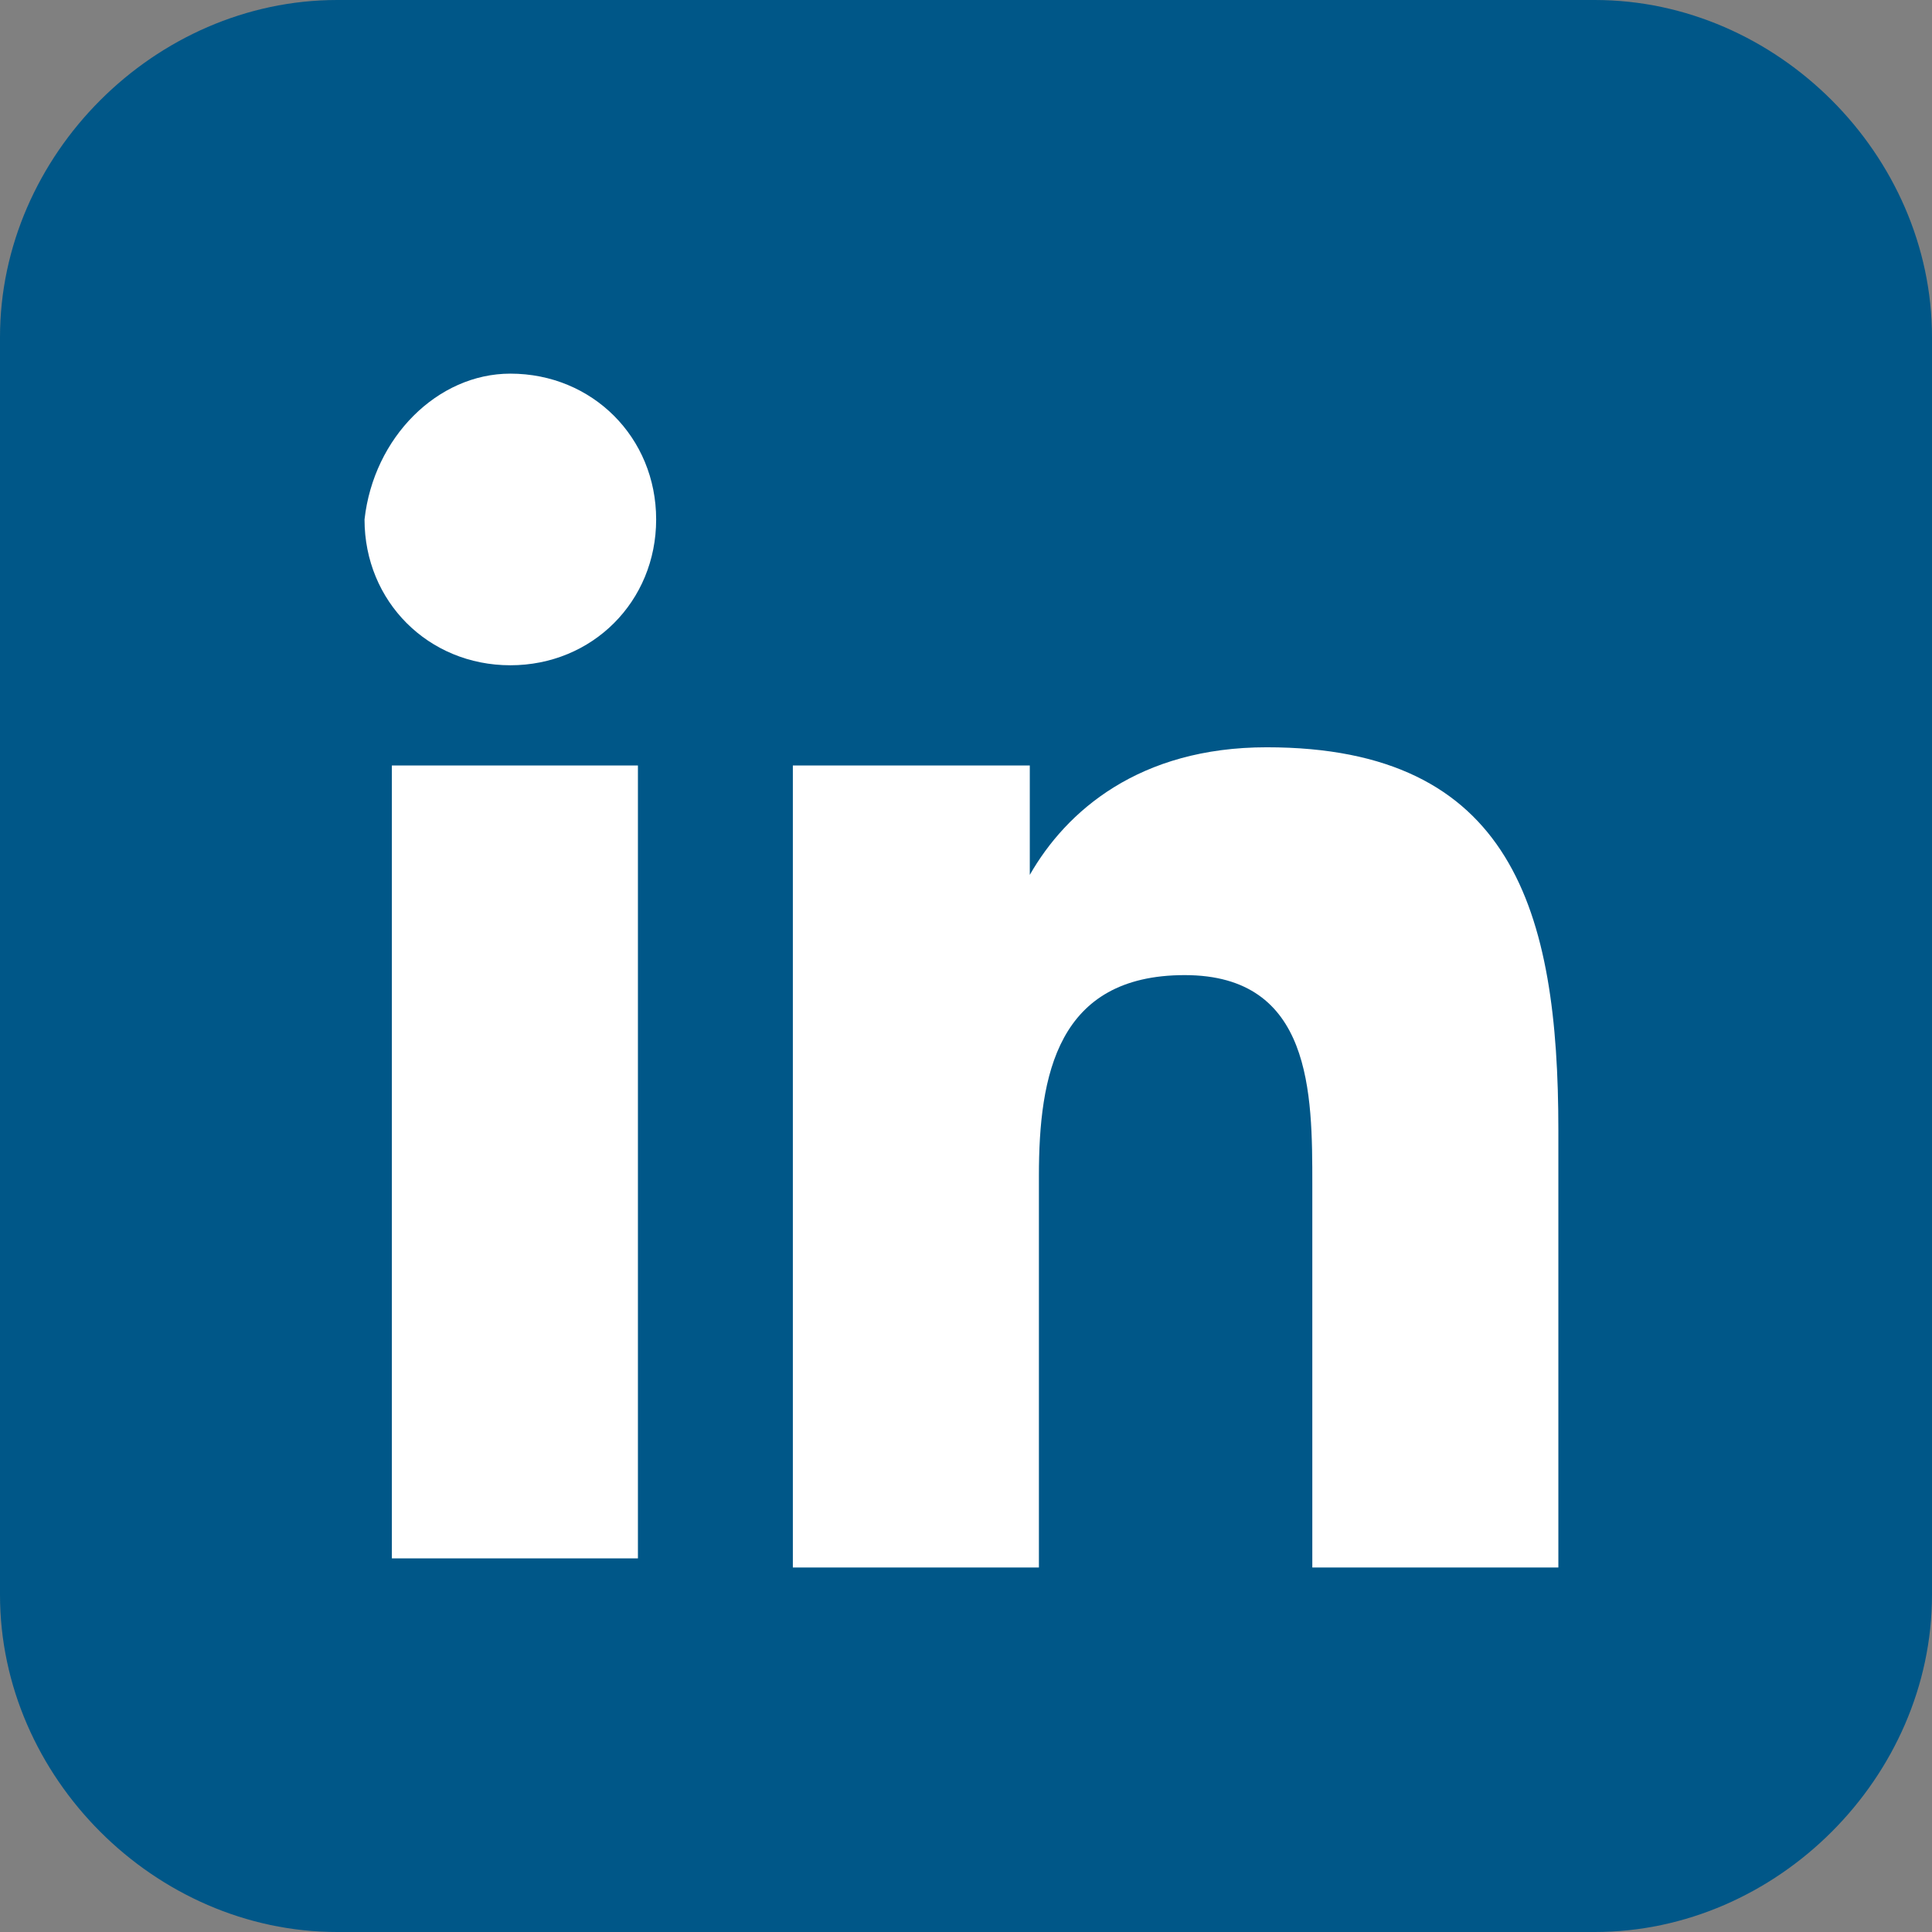 <?xml version="1.0" encoding="utf-8"?>
<!-- Generator: Adobe Illustrator 22.0.0, SVG Export Plug-In . SVG Version: 6.00 Build 0)  -->
<svg version="1.1" id="Layer_1" xmlns="http://www.w3.org/2000/svg" xmlns:xlink="http://www.w3.org/1999/xlink" x="0px" y="0px"
	 viewBox="0 0 21.2 21.2" style="enable-background:new 0 0 21.2 21.2;" xml:space="preserve">
<rect x="0" y="0" width="21.2" height="21.2" fill="#808080" stroke="none"/>
<style type="text/css">
	.st0{clip-path:url(#SVGID_2_);fill:#005788;}
	.st1{clip-path:url(#SVGID_2_);fill:#FFFFFF;}
</style>
<g>
	<defs>
		<rect id="SVGID_1_" y="0" width="21.2" height="21.2"/>
	</defs>
	<clipPath id="SVGID_2_">
		<use xlink:href="#SVGID_1_"  style="overflow:visible;"/>
	</clipPath>
	<path class="st0" d="M21.2,17.5c0,2-1.7,3.7-3.7,3.7H3.7c-2,0-3.7-1.7-3.7-3.7V3.7C0,1.7,1.7,0,3.7,0h13.8c2,0,3.7,1.7,3.7,3.7
		V17.5z"/>
	<path class="st1" d="M5.6,4.1c0.9,0,1.6,0.7,1.6,1.6c0,0.9-0.7,1.6-1.6,1.6c-0.9,0-1.6-0.7-1.6-1.6C4.1,4.8,4.8,4.1,5.6,4.1
		 M4.3,8.4H7v8.7H4.3V8.4z"/>
	<path class="st1" d="M8.7,8.4h2.6v1.2h0c0.4-0.7,1.2-1.4,2.6-1.4c2.7,0,3.2,1.8,3.2,4.2v4.8h-2.7v-4.2c0-1,0-2.3-1.4-2.3
		c-1.4,0-1.6,1.1-1.6,2.2v4.3H8.7V8.4z"/>
</g>
</svg>
